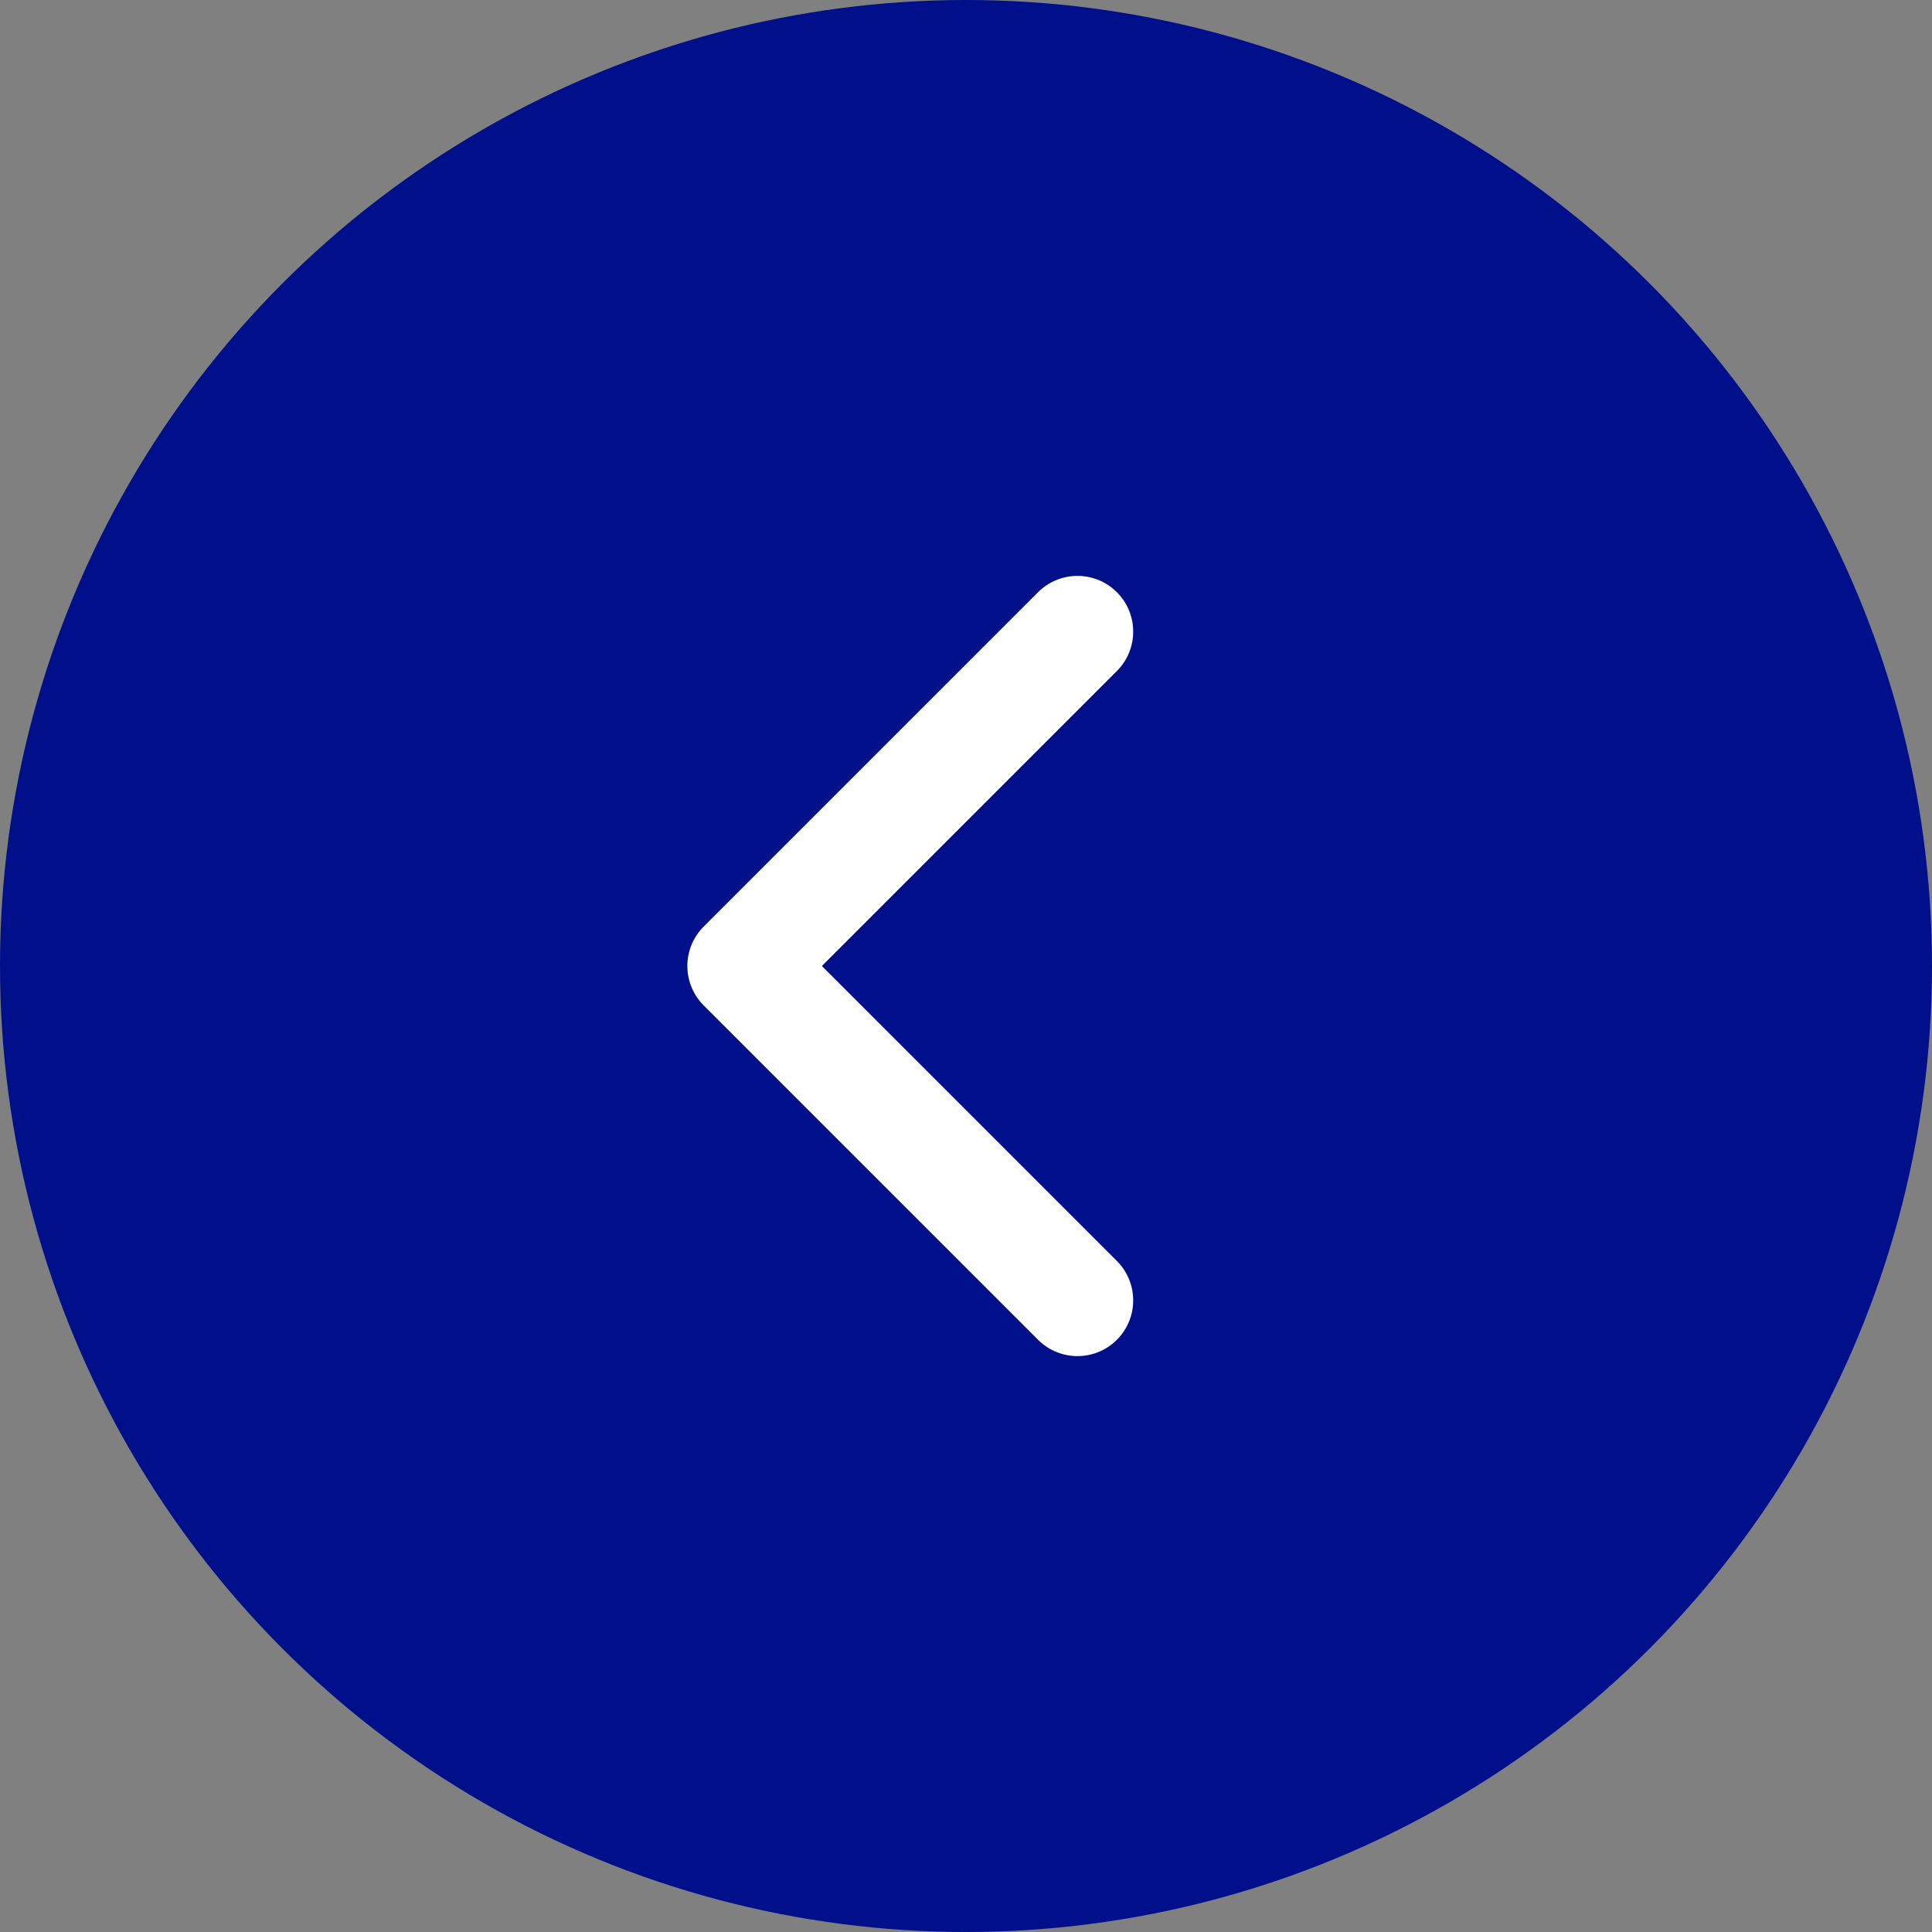 <svg width="52" height="52" viewBox="0 0 52 52" fill="none" xmlns="http://www.w3.org/2000/svg">
<rect x="0" y="0" width="52" height="52" fill="#808080" stroke="none"/>
<g clip-path="url(#clip0_1193_1772)">
<circle cx="26" cy="26" r="26" fill="#000F8A"/>
<path d="M29 17L20 26L29 35" stroke="white" stroke-width="3" stroke-linecap="round" stroke-linejoin="round"/>
</g>
<defs>
<clipPath id="clip0_1193_1772">
<rect width="52" height="52" fill="white"/>
</clipPath>
</defs>
</svg>
